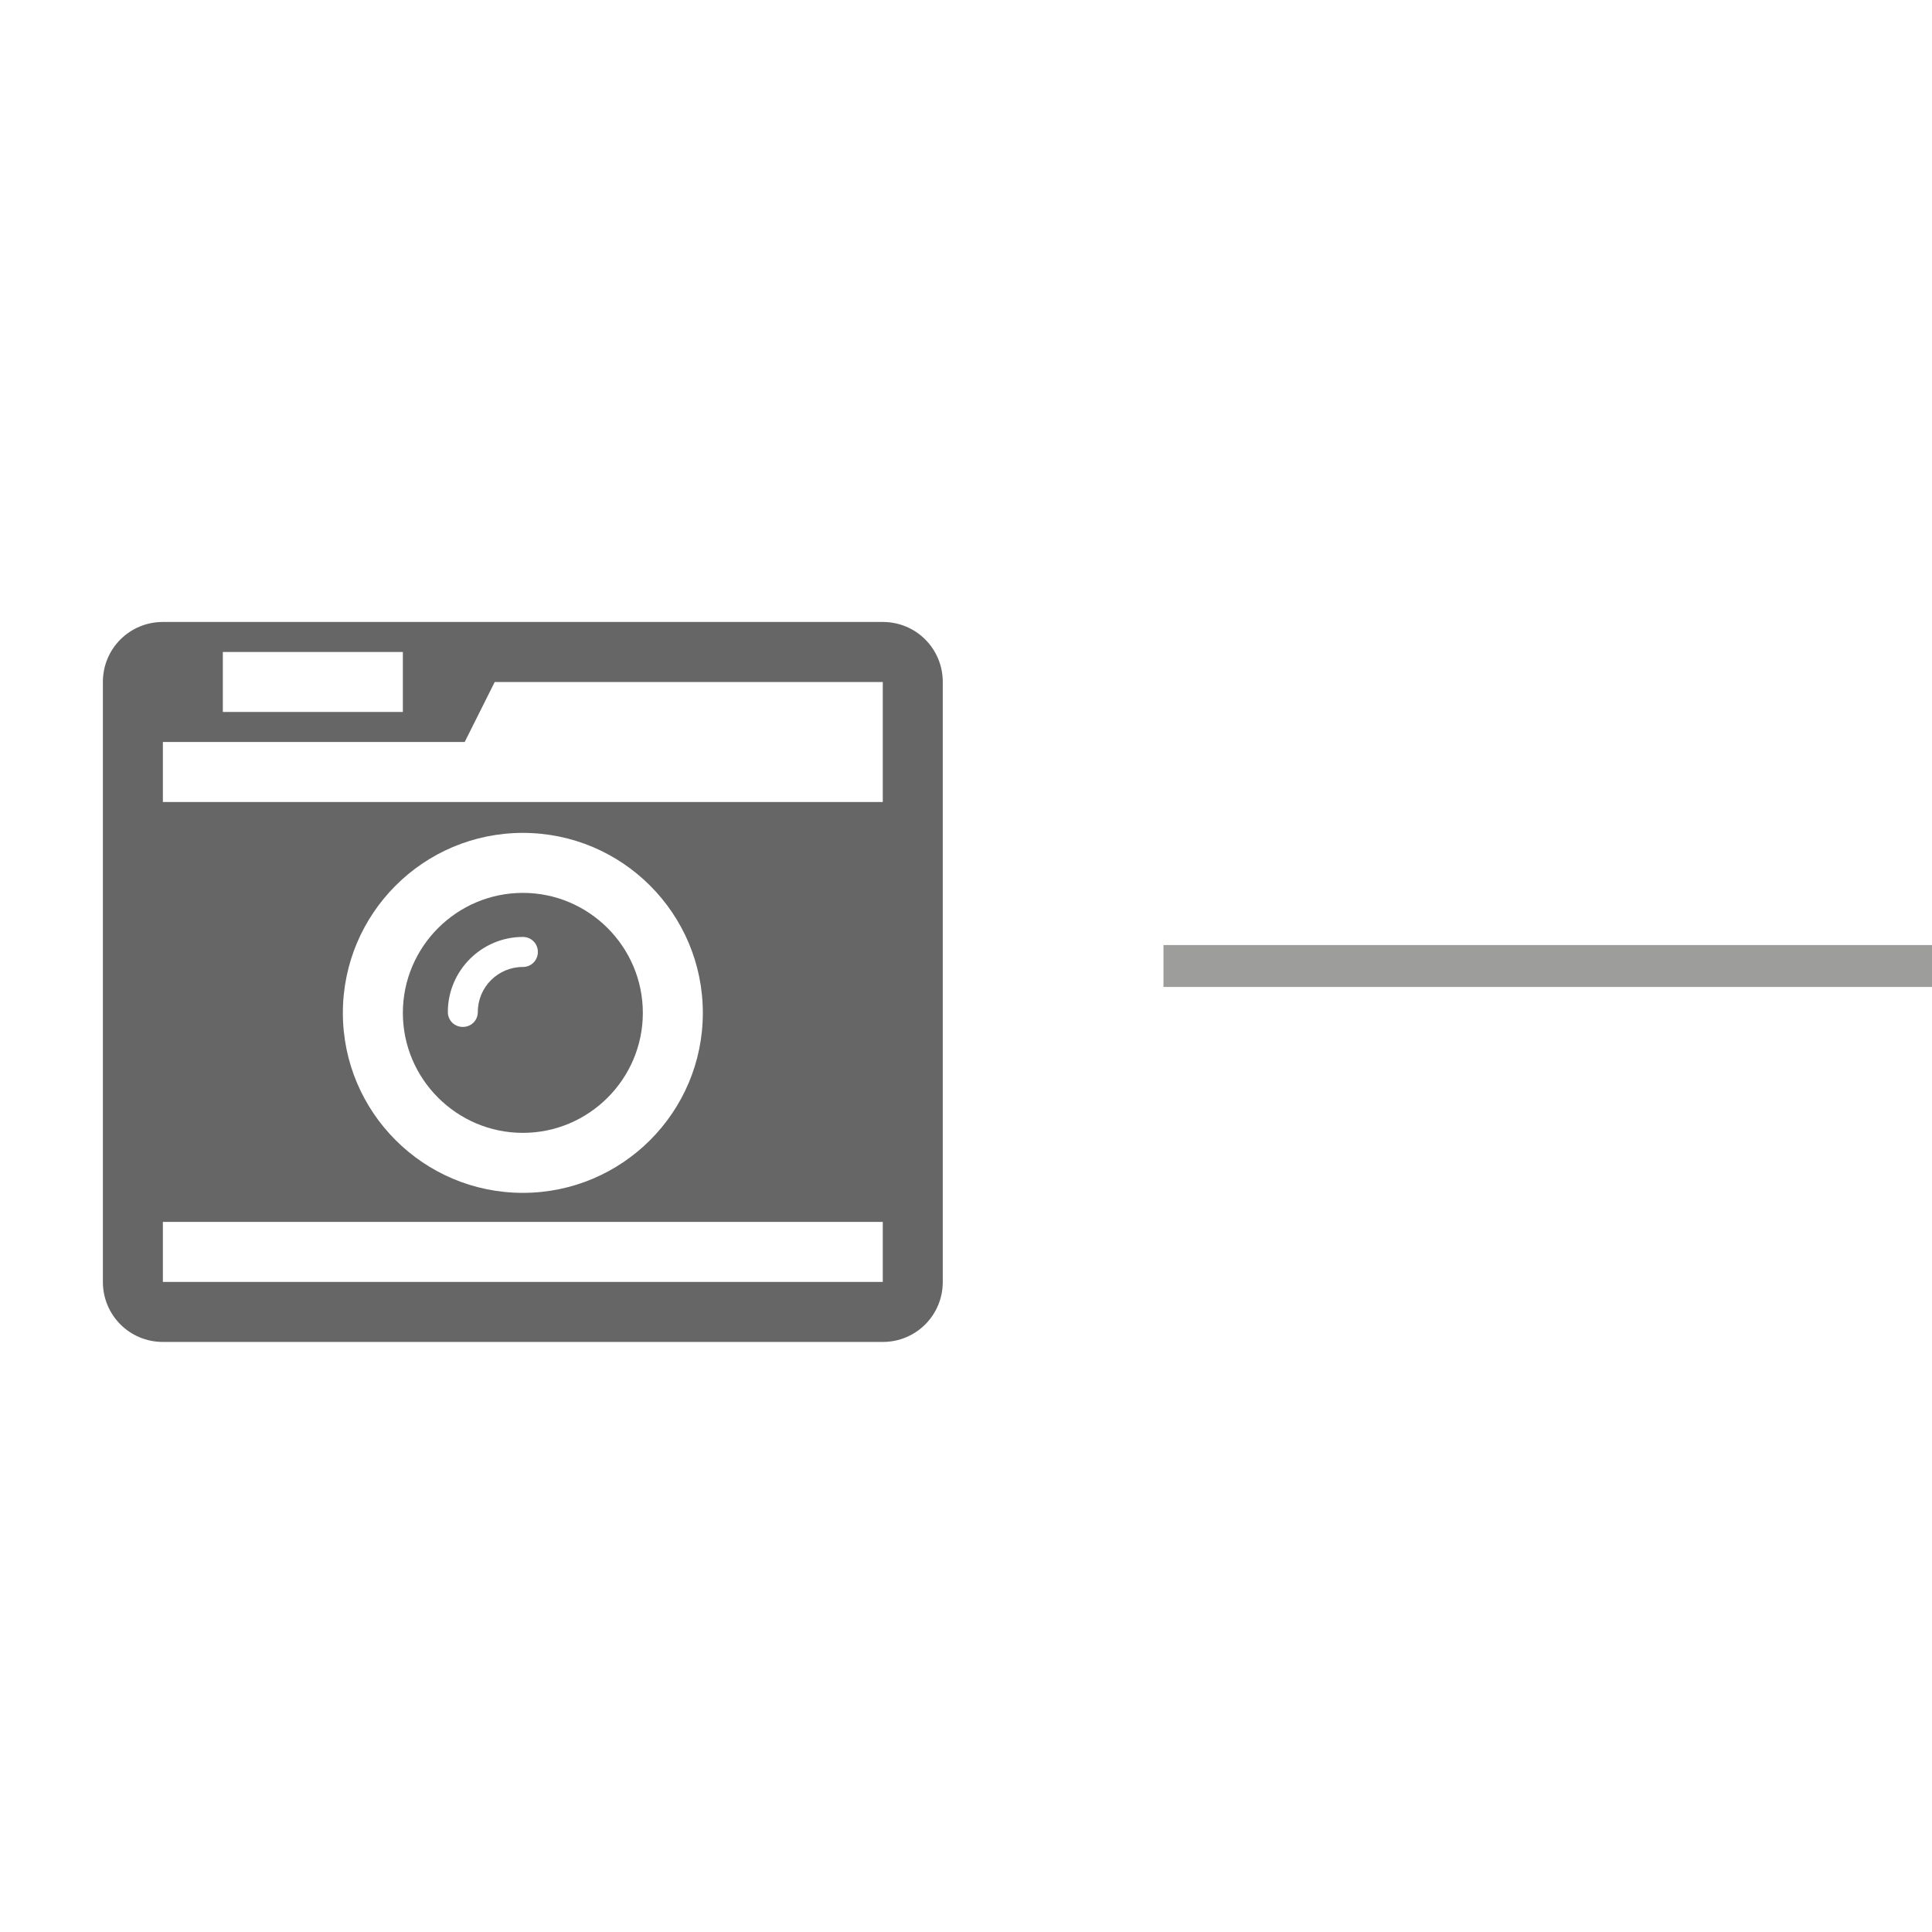 <?xml version="1.0" encoding="utf-8"?>
<!-- Generator: Adobe Illustrator 16.0.0, SVG Export Plug-In . SVG Version: 6.00 Build 0)  -->
<!DOCTYPE svg PUBLIC "-//W3C//DTD SVG 1.1//EN" "http://www.w3.org/Graphics/SVG/1.1/DTD/svg11.dtd">
<svg version="1.1" id="Ebene_1" xmlns="http://www.w3.org/2000/svg" xmlns:xlink="http://www.w3.org/1999/xlink" x="0px" y="0px"
	 width="46.082px" height="46.082px" viewBox="0 0 46.082 46.082" enable-background="new 0 0 46.082 46.082" xml:space="preserve">
<line fill="none" stroke="#9D9D9C" stroke-miterlimit="10" x1="54.605" y1="23.041" x2="27.751" y2="23.041"/>
<g opacity="0.6">
	<path d="M22.487,30.576c0,0.794-0.637,1.432-1.431,1.432H3.885c-0.794,0-1.431-0.638-1.431-1.432v-14.31
		c0-0.794,0.637-1.431,1.431-1.431h17.171c0.794,0,1.431,0.637,1.431,1.431V30.576z M21.056,19.129v-1.32v-1.542H11.8l-0.716,1.431
		H3.885v1.432H21.056z M21.056,30.576v-1.431H3.885v1.431H21.056z M9.609,16.981v-1.43H5.315v1.43H9.609z M12.471,19.866
		c-2.37,0-4.293,1.923-4.293,4.294c0,2.369,1.923,4.292,4.293,4.292s4.293-1.923,4.293-4.292
		C16.764,21.79,14.841,19.866,12.471,19.866z M12.471,27.021c-1.576,0-2.862-1.286-2.862-2.861c0-1.577,1.286-2.863,2.862-2.863
		c1.577,0,2.862,1.286,2.862,2.863C15.333,25.735,14.047,27.021,12.471,27.021z M12.471,22.348c-0.984,0-1.789,0.805-1.789,1.789
		c0,0.201,0.156,0.357,0.357,0.357c0.202,0,0.358-0.156,0.358-0.357c0-0.592,0.481-1.073,1.074-1.073
		c0.201,0,0.358-0.157,0.358-0.358C12.829,22.504,12.671,22.348,12.471,22.348z"/>
</g>
</svg>
